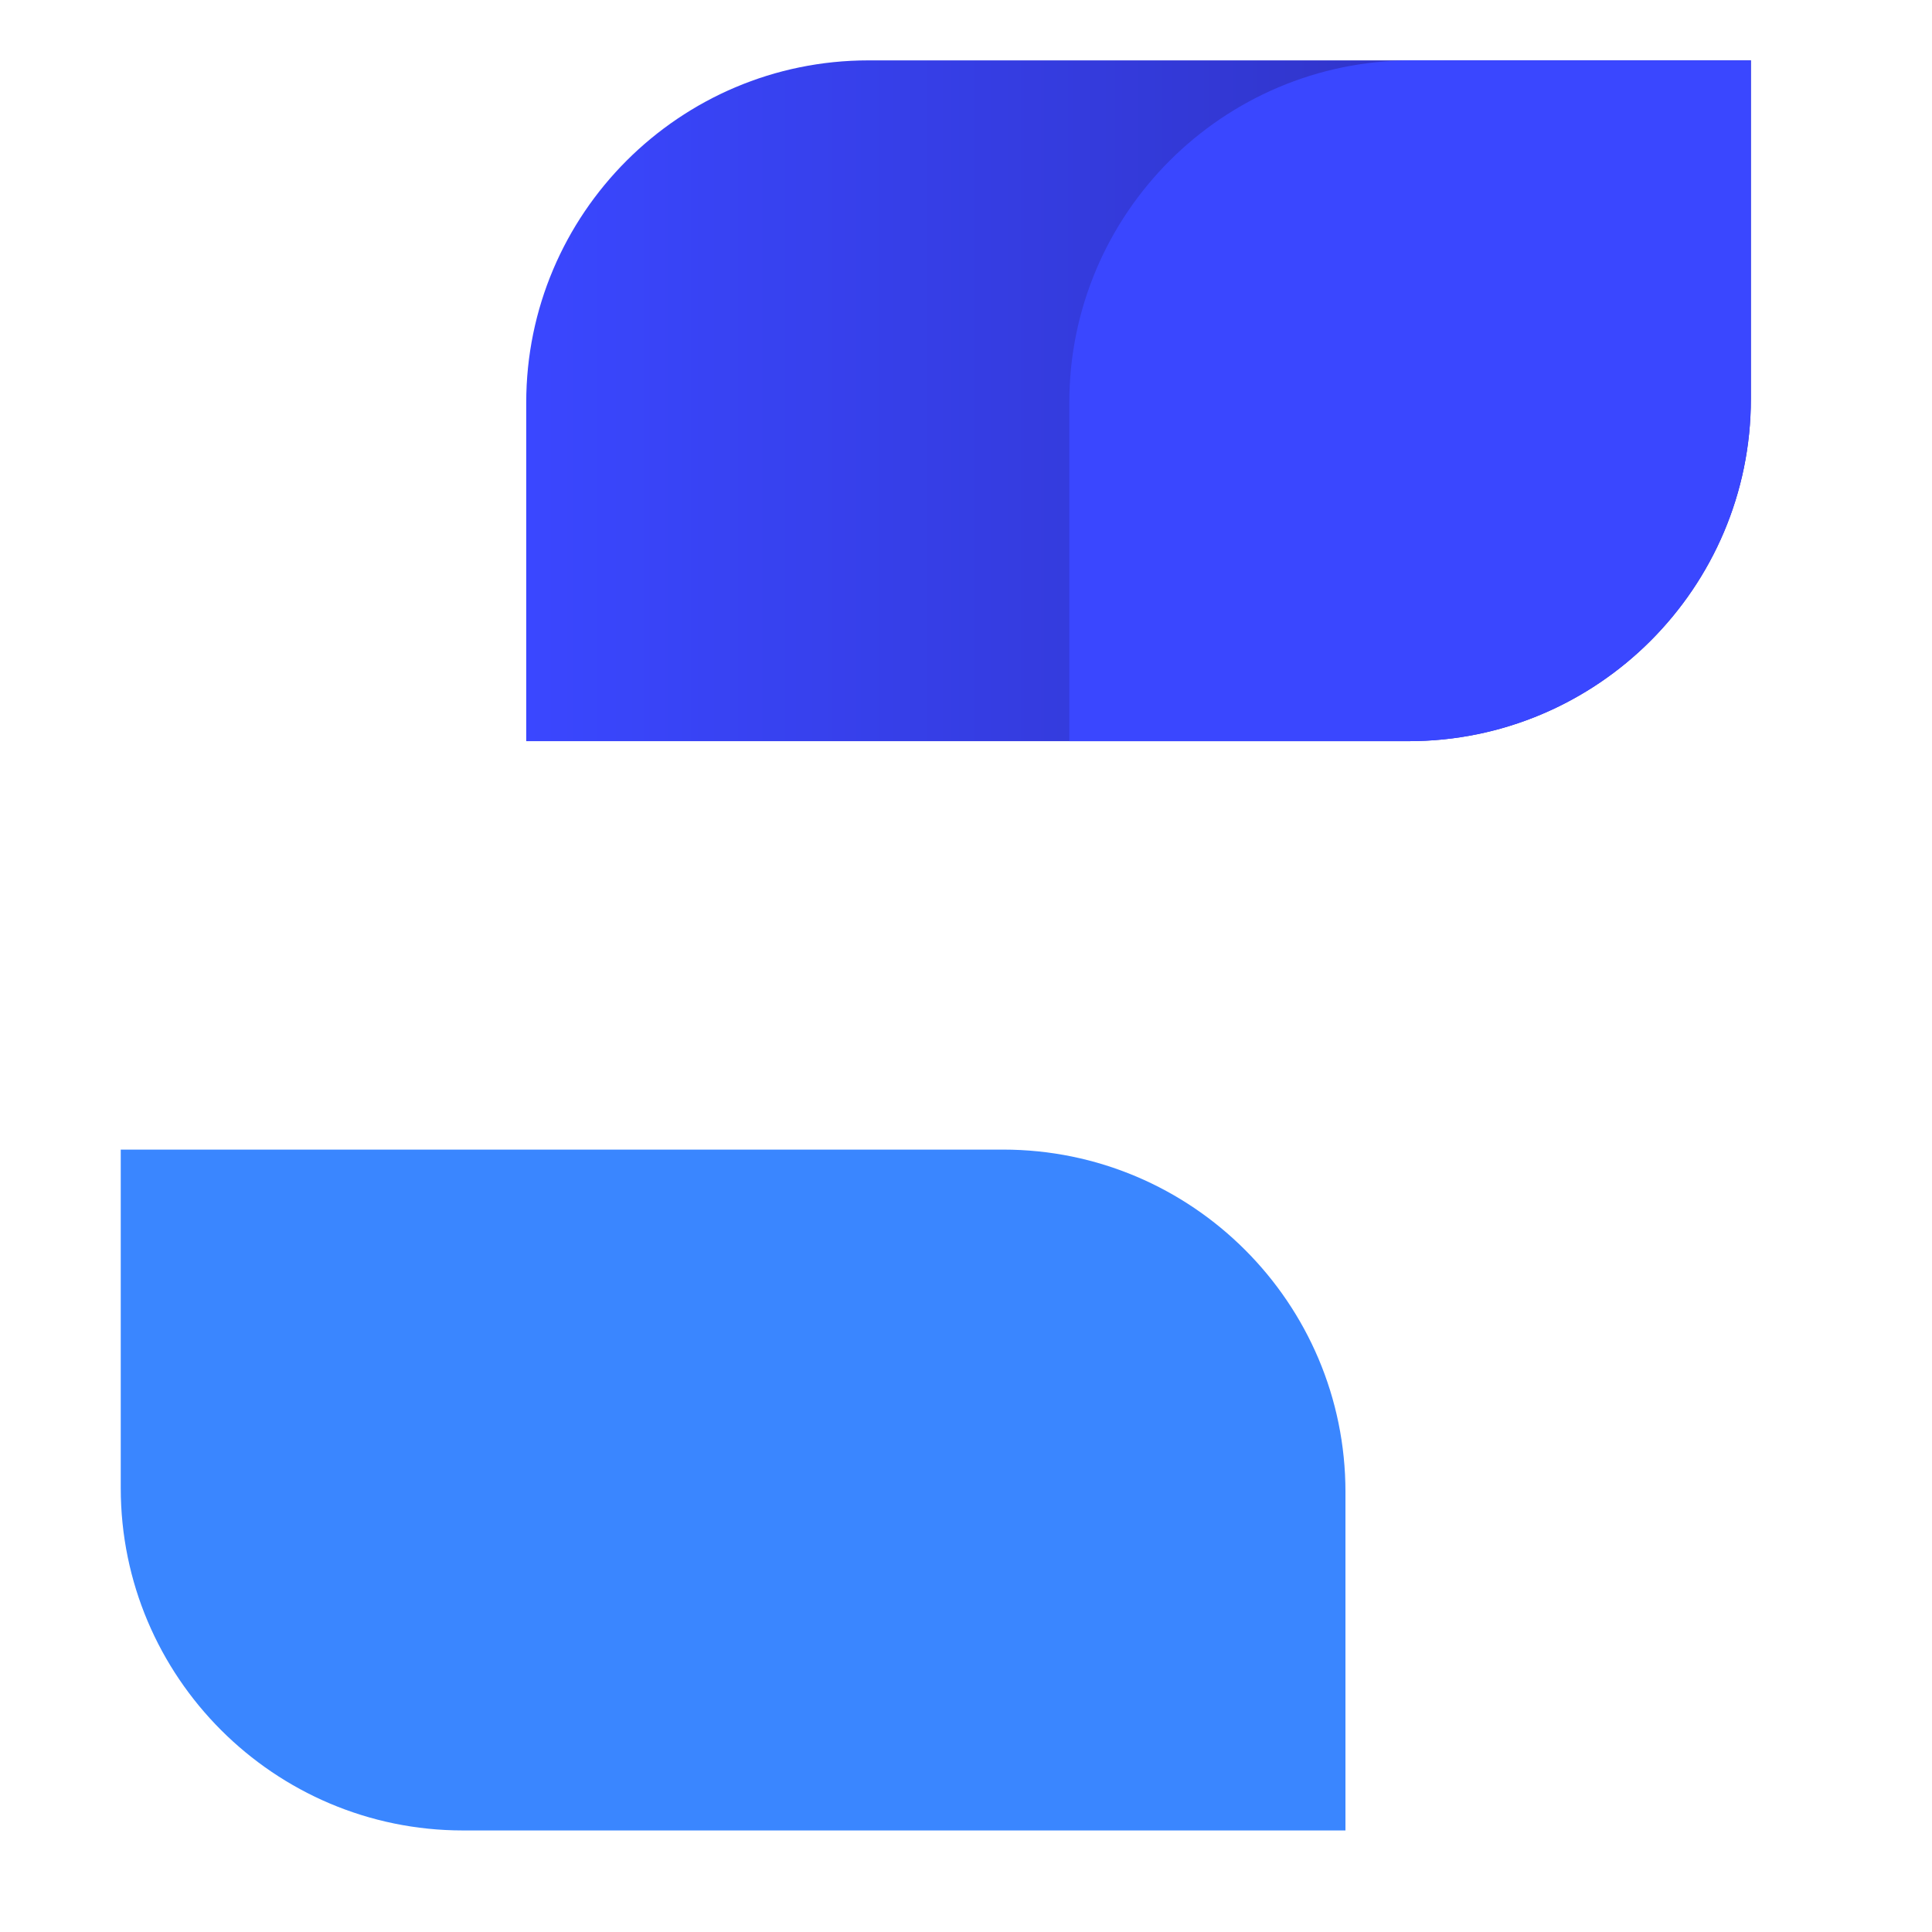 <svg width="32" height="32" viewBox="0 0 32 32" fill="none" xmlns="http://www.w3.org/2000/svg">
<path d="M23.331 12.276C26.458 12.276 29 9.734 29 6.607V1H14.385C11.257 1 8.716 3.542 8.716 6.669V12.276H23.331Z" fill="url(#paint0_linear_6863_10338)"/>
<path d="M23.331 12.276C26.458 12.276 29 9.734 29 6.607V1H23.381C20.253 1 17.711 3.542 17.711 6.669V12.276H23.331Z" fill="url(#paint1_linear_6863_10338)"/>
<path d="M22.285 30.318V24.711C22.285 21.583 19.743 19.041 16.615 19.041H2V24.648C2 27.776 4.542 30.318 7.669 30.318H22.285Z" fill="#3A86FF"/>
<defs>
<linearGradient id="paint0_linear_6863_10338" x1="8.716" y1="6.644" x2="29" y2="6.644" gradientUnits="userSpaceOnUse">
<stop stop-color="#3A47FF"/>
<stop offset="1" stop-color="#2D2DB4"/>
</linearGradient>
<linearGradient id="paint1_linear_6863_10338" x1="17.711" y1="6.644" x2="-49.895" y2="6.644" gradientUnits="userSpaceOnUse">
<stop stop-color="#3A47FF"/>
<stop offset="1" stop-color="#2D2DB4"/>
</linearGradient>
</defs>
</svg>
